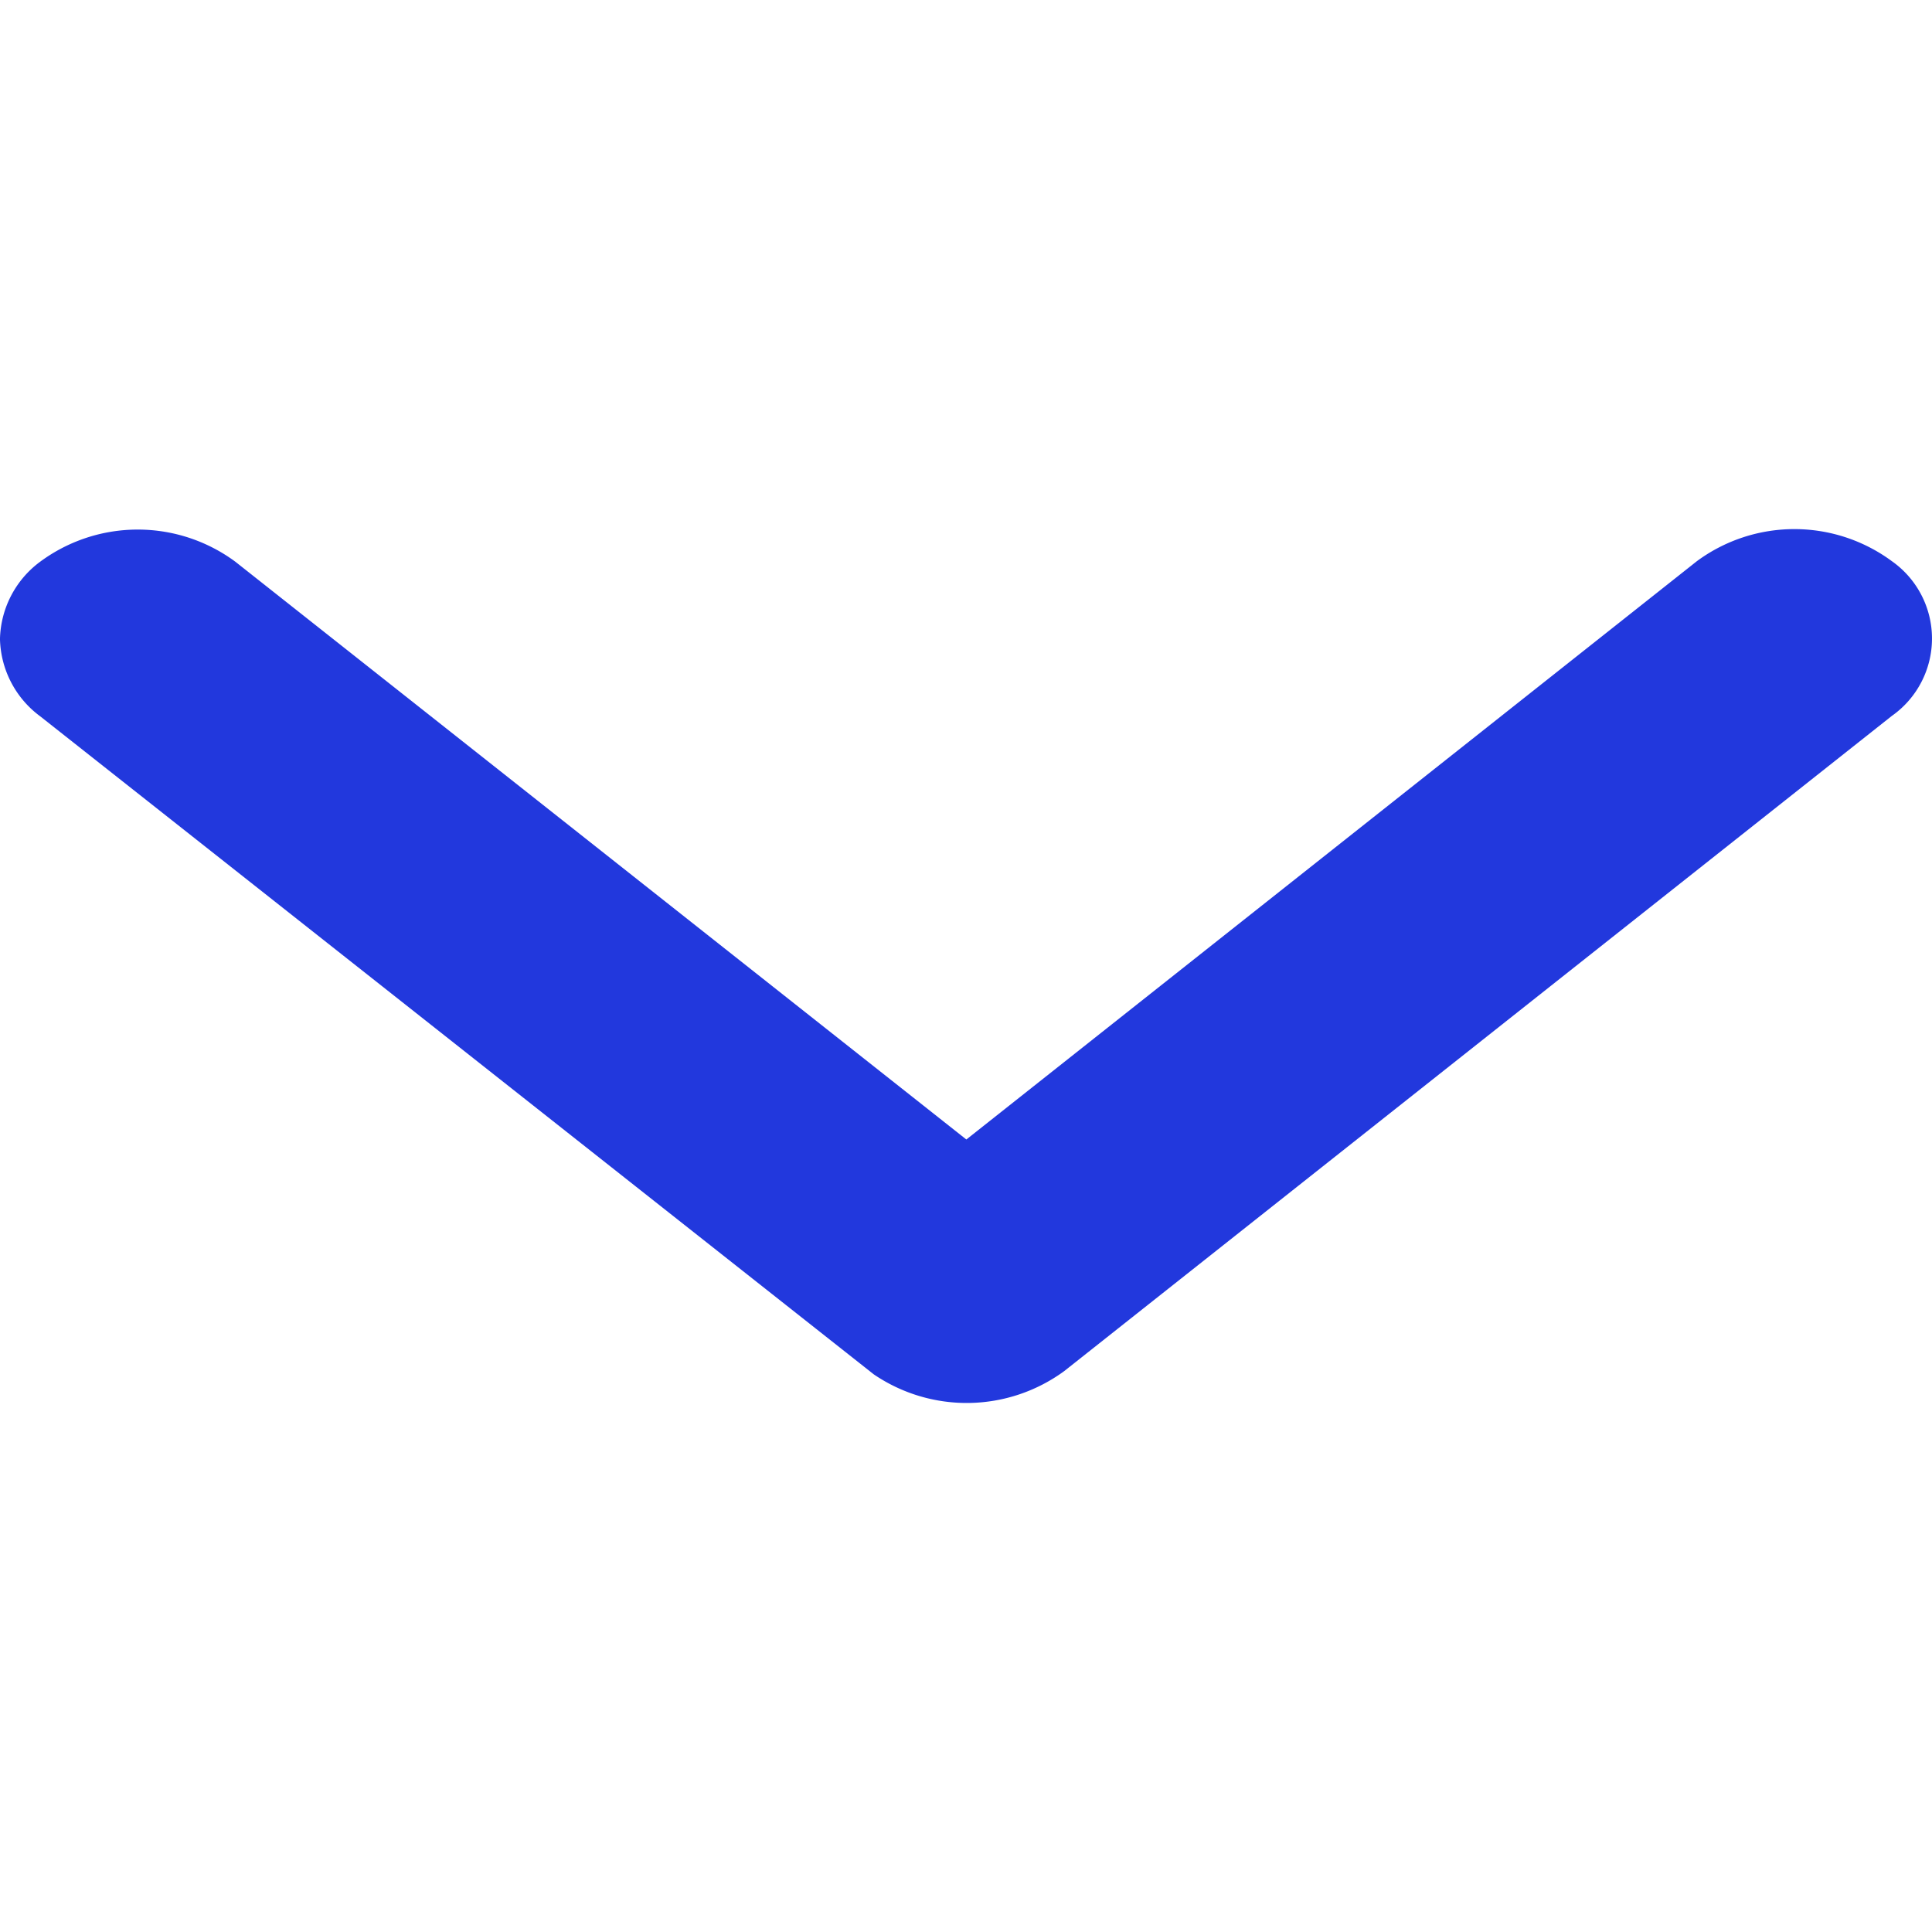 <svg width="288" height="288" xmlns="http://www.w3.org/2000/svg" xmlns:xlink="http://www.w3.org/1999/xlink" xmlns:svgjs="http://svgjs.com/svgjs"><svg xmlns="http://www.w3.org/2000/svg" viewBox="0 0 107.615 48.672" width="288" height="288"><path fill="#2238dd" d="M53.827 34L94.518 1.787a9.147 9.147 0 0110.862 0 5.271 5.271 0 010 8.617l-46.106 36.5a9.2 9.2 0 01-10.605.177L2.242 10.43A5.509 5.509 0 01-.001 6.121a5.509 5.509 0 012.243-4.308 9.147 9.147 0 0110.862 0z" data-name="Icon ionic-ios-arrow-down" class="color076207 svgShape"/></svg></svg>